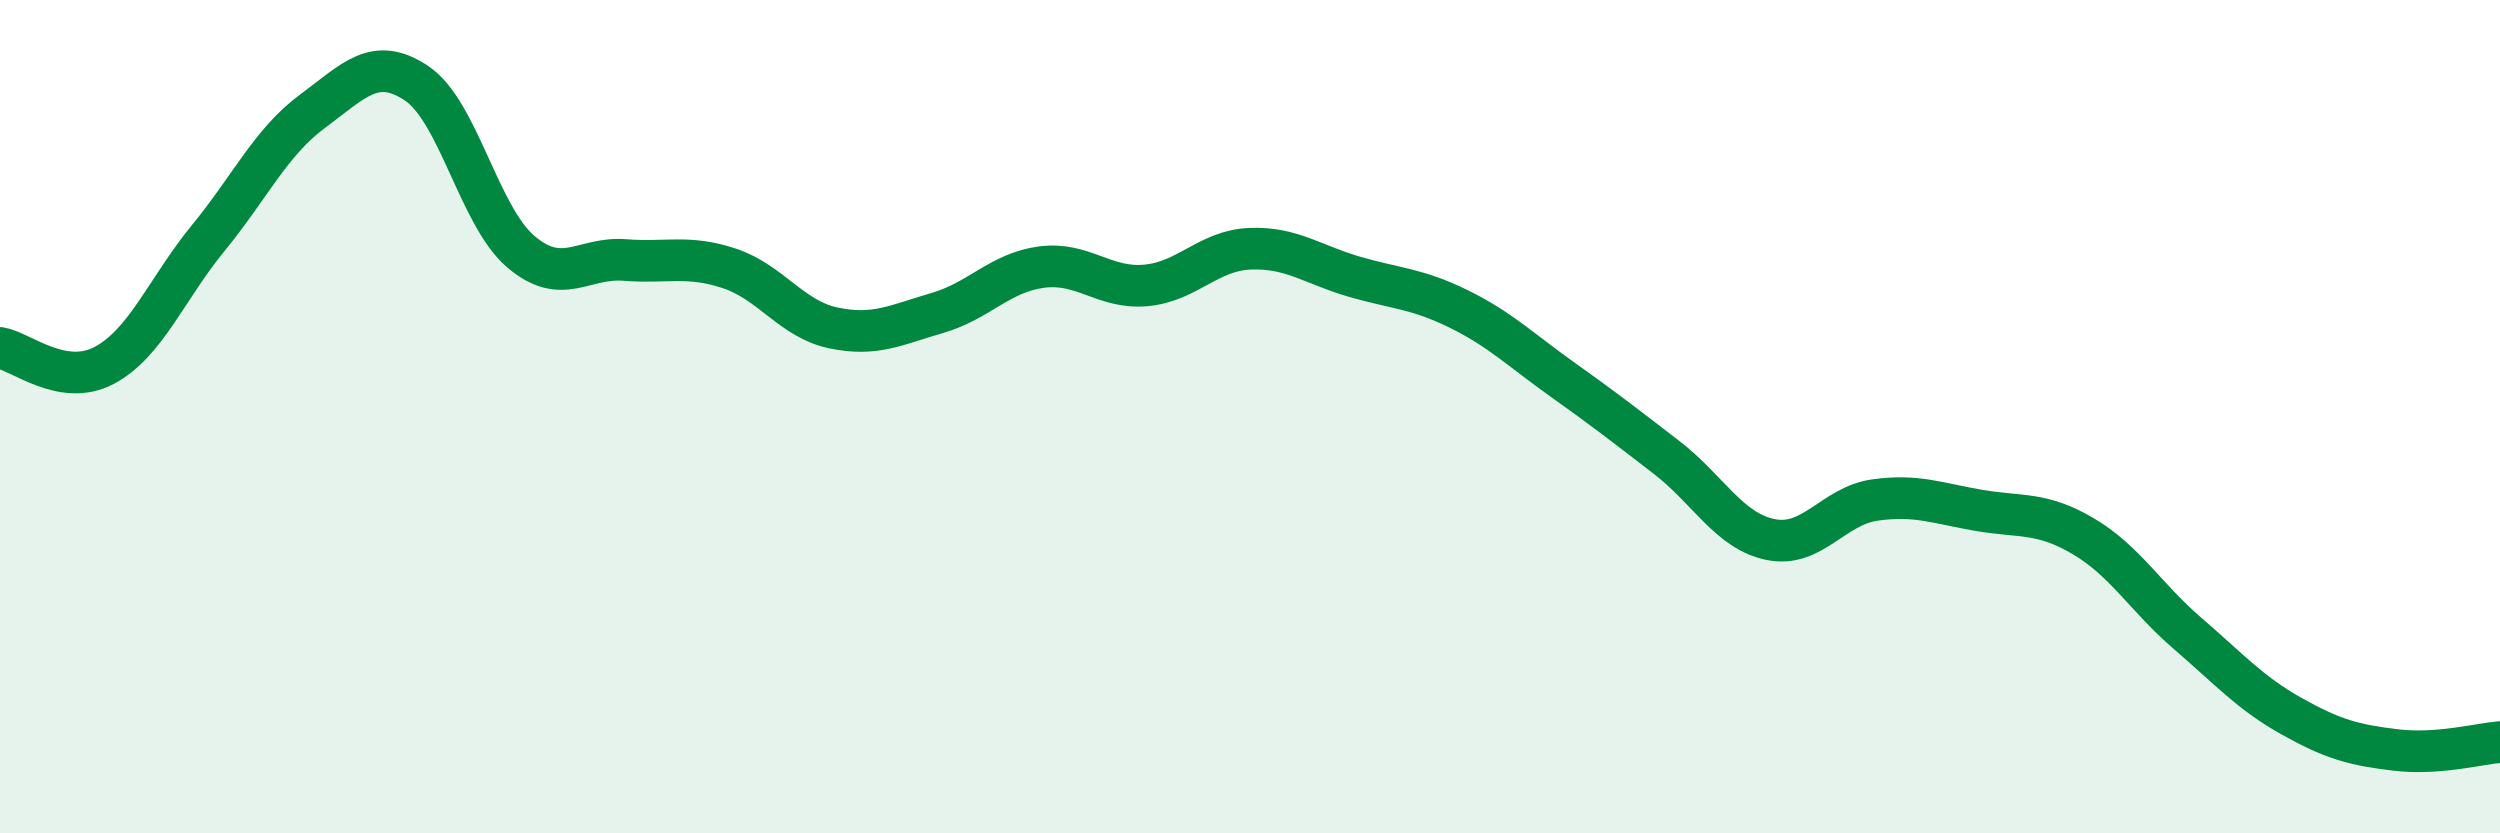 
    <svg width="60" height="20" viewBox="0 0 60 20" xmlns="http://www.w3.org/2000/svg">
      <path
        d="M 0,8.35 C 0.5,8.43 1.5,9.3 2.5,8.77 C 3.5,8.24 4,6.93 5,5.71 C 6,4.49 6.5,3.41 7.5,2.67 C 8.5,1.93 9,1.33 10,2 C 11,2.67 11.5,5.19 12.5,6.04 C 13.5,6.89 14,6.16 15,6.24 C 16,6.32 16.5,6.11 17.5,6.44 C 18.5,6.77 19,7.66 20,7.87 C 21,8.08 21.5,7.8 22.5,7.51 C 23.5,7.22 24,6.54 25,6.41 C 26,6.28 26.5,6.94 27.5,6.85 C 28.5,6.76 29,6.01 30,5.97 C 31,5.93 31.5,6.35 32.5,6.64 C 33.5,6.93 34,6.92 35,7.41 C 36,7.9 36.5,8.4 37.5,9.11 C 38.5,9.82 39,10.21 40,10.98 C 41,11.75 41.5,12.75 42.5,12.95 C 43.5,13.15 44,12.14 45,12 C 46,11.86 46.5,12.08 47.5,12.25 C 48.5,12.42 49,12.28 50,12.87 C 51,13.46 51.5,14.34 52.5,15.2 C 53.5,16.06 54,16.63 55,17.19 C 56,17.75 56.5,17.88 57.5,18 C 58.5,18.12 59.5,17.85 60,17.81L60 20L0 20Z"
        fill="#008740"
        opacity="0.1"
        stroke-linecap="round"
        stroke-linejoin="round"
      />
      <path
        d="M 0,8.35 C 0.5,8.43 1.5,9.3 2.5,8.77 C 3.5,8.24 4,6.93 5,5.71 C 6,4.49 6.5,3.41 7.5,2.67 C 8.5,1.93 9,1.33 10,2 C 11,2.67 11.5,5.19 12.5,6.04 C 13.5,6.89 14,6.16 15,6.24 C 16,6.32 16.5,6.11 17.5,6.44 C 18.5,6.77 19,7.66 20,7.87 C 21,8.08 21.5,7.8 22.5,7.51 C 23.5,7.22 24,6.54 25,6.41 C 26,6.28 26.5,6.94 27.5,6.85 C 28.5,6.76 29,6.01 30,5.97 C 31,5.93 31.5,6.35 32.5,6.64 C 33.5,6.93 34,6.92 35,7.41 C 36,7.9 36.5,8.4 37.5,9.11 C 38.5,9.82 39,10.21 40,10.98 C 41,11.75 41.5,12.75 42.5,12.95 C 43.5,13.15 44,12.14 45,12 C 46,11.86 46.5,12.08 47.5,12.25 C 48.5,12.42 49,12.28 50,12.87 C 51,13.46 51.5,14.34 52.5,15.2 C 53.5,16.06 54,16.63 55,17.19 C 56,17.75 56.5,17.88 57.5,18 C 58.5,18.12 59.5,17.85 60,17.81"
        stroke="#008740"
        stroke-width="1"
        fill="none"
        stroke-linecap="round"
        stroke-linejoin="round"
      />
    </svg>
  